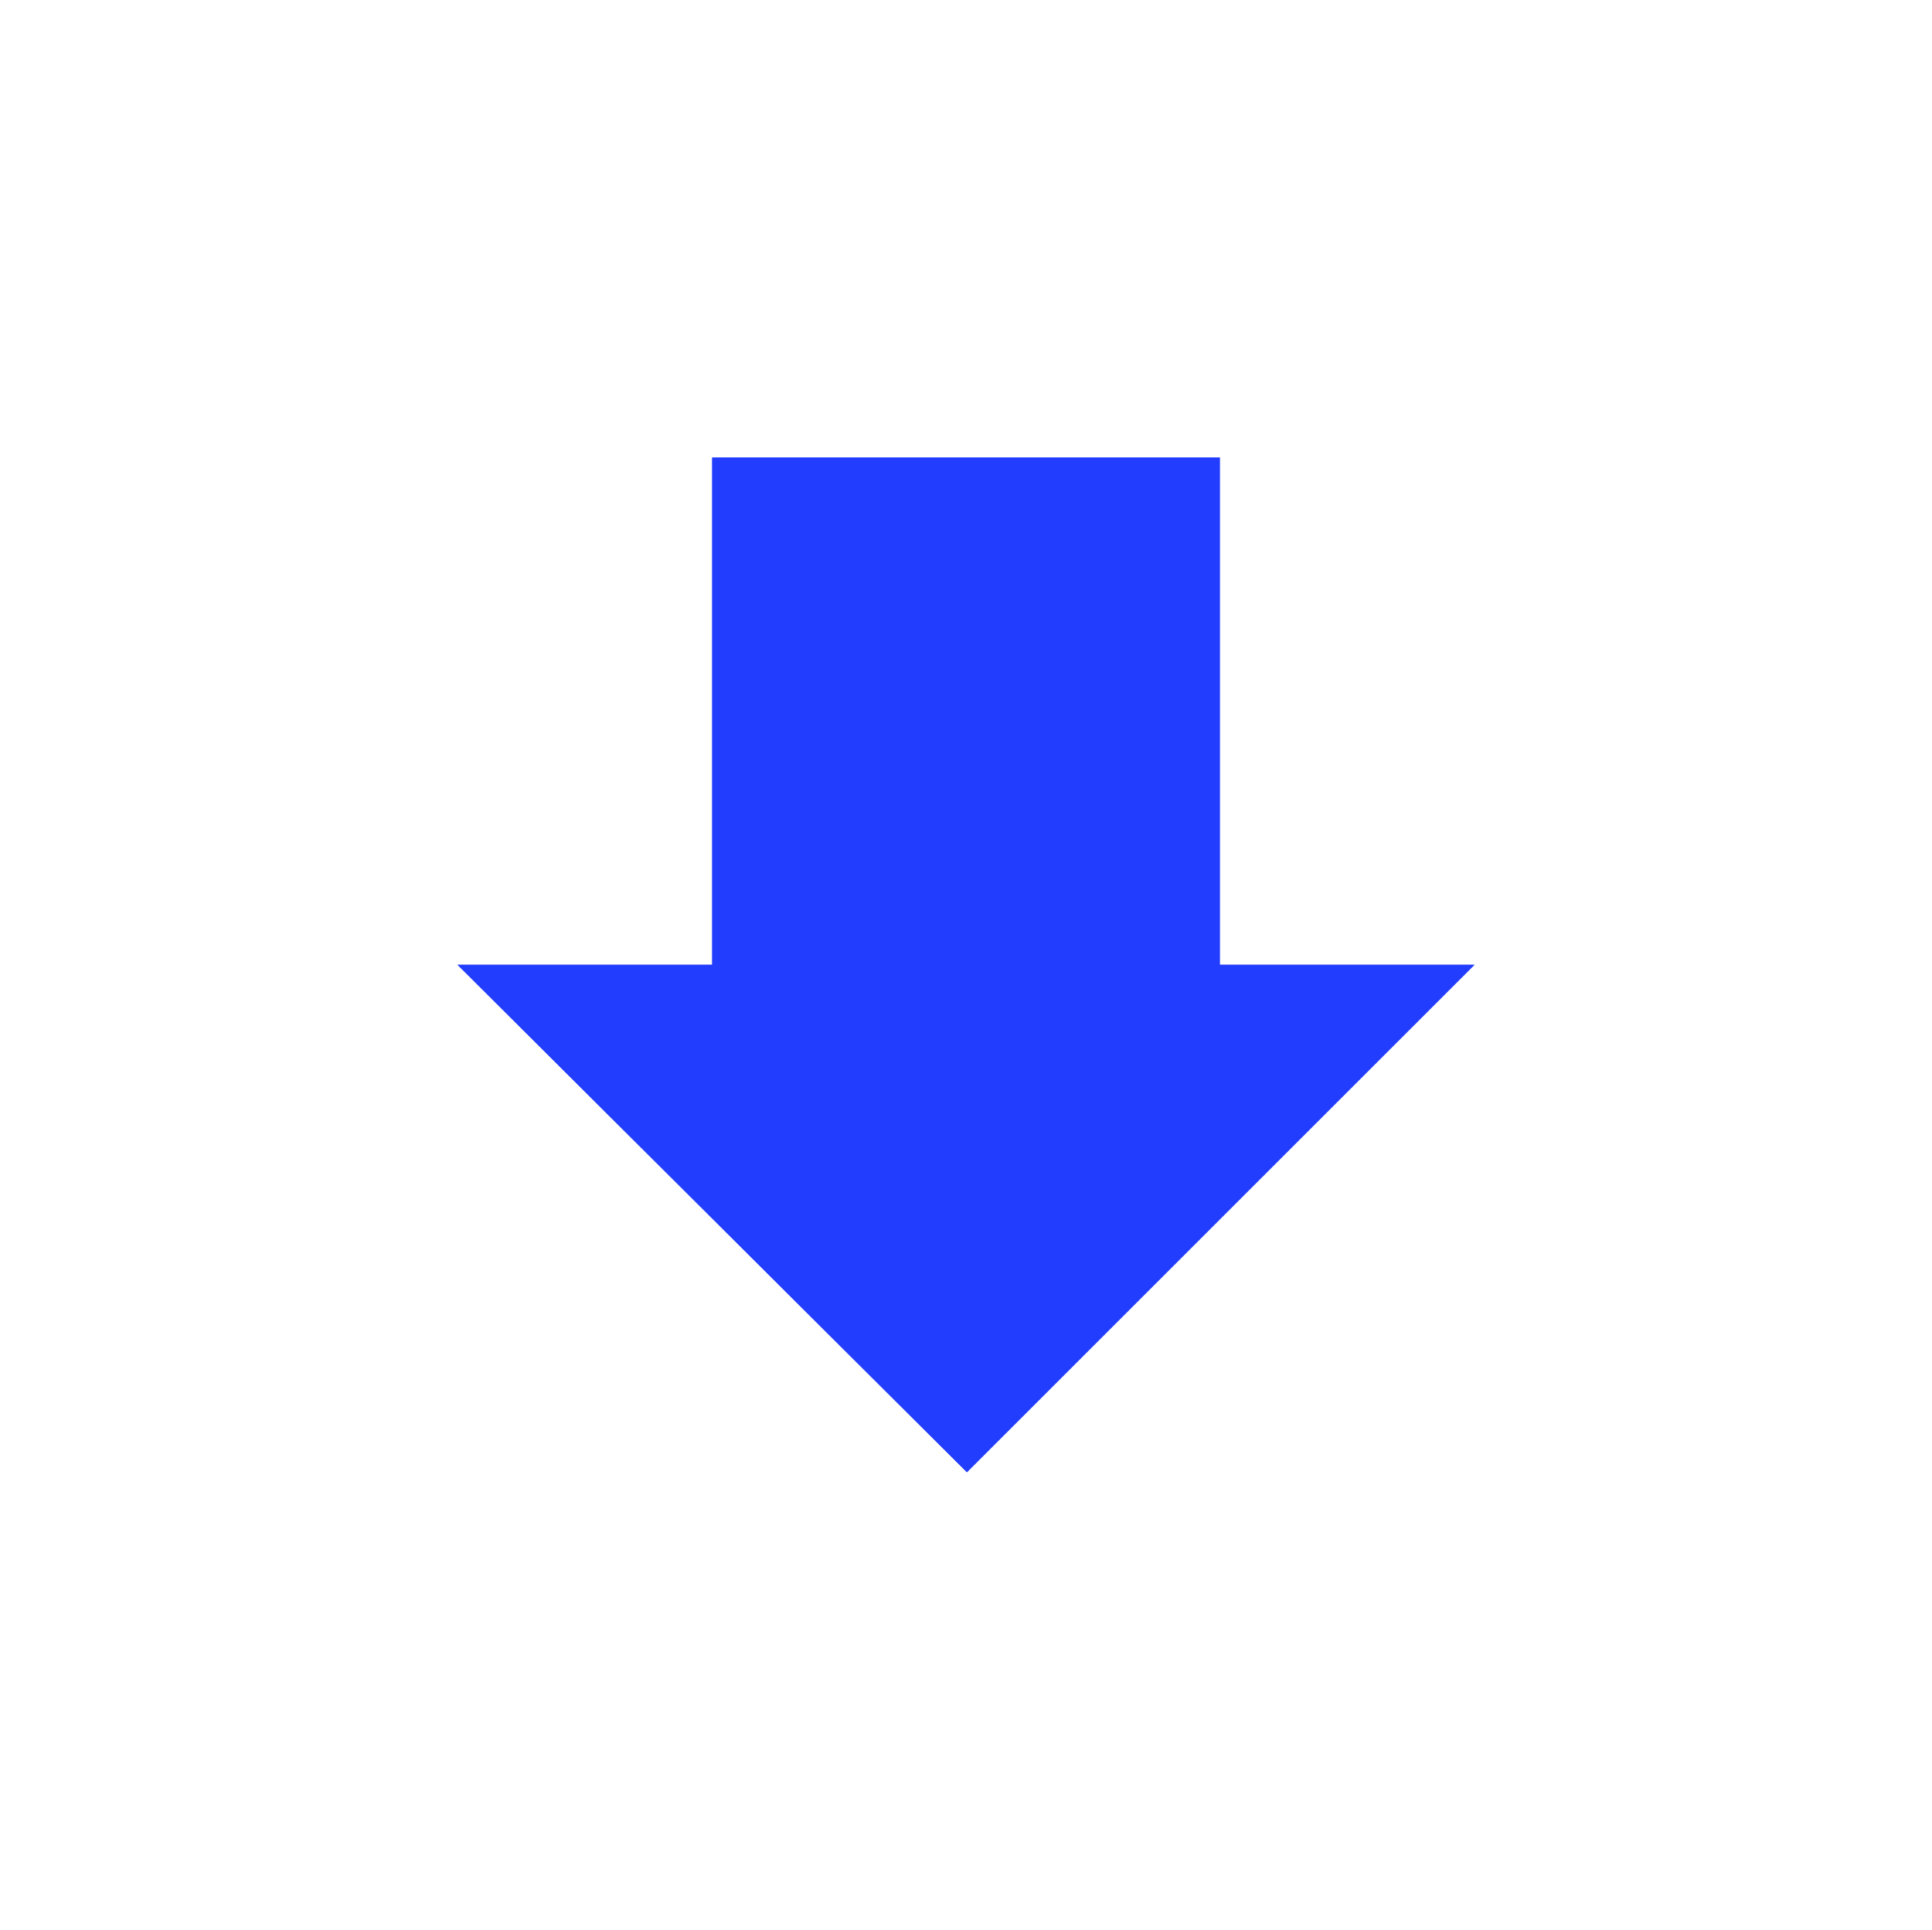 <?xml version="1.0" encoding="UTF-8" standalone="no"?><svg xmlns="http://www.w3.org/2000/svg" xmlns:xlink="http://www.w3.org/1999/xlink" fill="none" height="6326" preserveAspectRatio="xMidYMid meet" style="fill: none" version="1" viewBox="0.0 0.0 6332.0 6326.0" width="6332" zoomAndPan="magnify"><g filter="url(#a)" id="change1_3"><path d="M3168.96 4826L4832 3163L3997.52 3163L3997.52 1500L2334.48 1500L2334.48 3163L1500 3163L3168.96 4826Z" fill="#233dff"/></g><g filter="url(#b)" id="change1_1"><path d="M3168.96 4826L4832 3163L3997.52 3163L3997.52 1500L2334.48 1500L2334.48 3163L1500 3163L3168.96 4826Z" fill="#233dff"/></g><g id="change1_2"><path d="M3168.96 4826L4832 3163L3997.52 3163L3997.52 1500L2334.48 1500L2334.48 3163L1500 3163L3168.96 4826Z" fill="#233dff"/></g><defs><filter color-interpolation-filters="sRGB" filterUnits="userSpaceOnUse" height="6326" id="a" width="6332" x="0" xlink:actuate="onLoad" xlink:show="other" xlink:type="simple" y="0"><feFlood flood-opacity="0" result="BackgroundImageFix"/><feBlend in="SourceGraphic" in2="BackgroundImageFix" result="shape"/><feGaussianBlur result="effect1_foregroundBlur_1646_880" stdDeviation="750"/></filter><filter color-interpolation-filters="sRGB" filterUnits="userSpaceOnUse" height="4326" id="b" width="4332" x="1000" xlink:actuate="onLoad" xlink:show="other" xlink:type="simple" y="1000"><feFlood flood-opacity="0" result="BackgroundImageFix"/><feBlend in="SourceGraphic" in2="BackgroundImageFix" result="shape"/><feGaussianBlur result="effect1_foregroundBlur_1646_880" stdDeviation="250"/></filter></defs></svg>